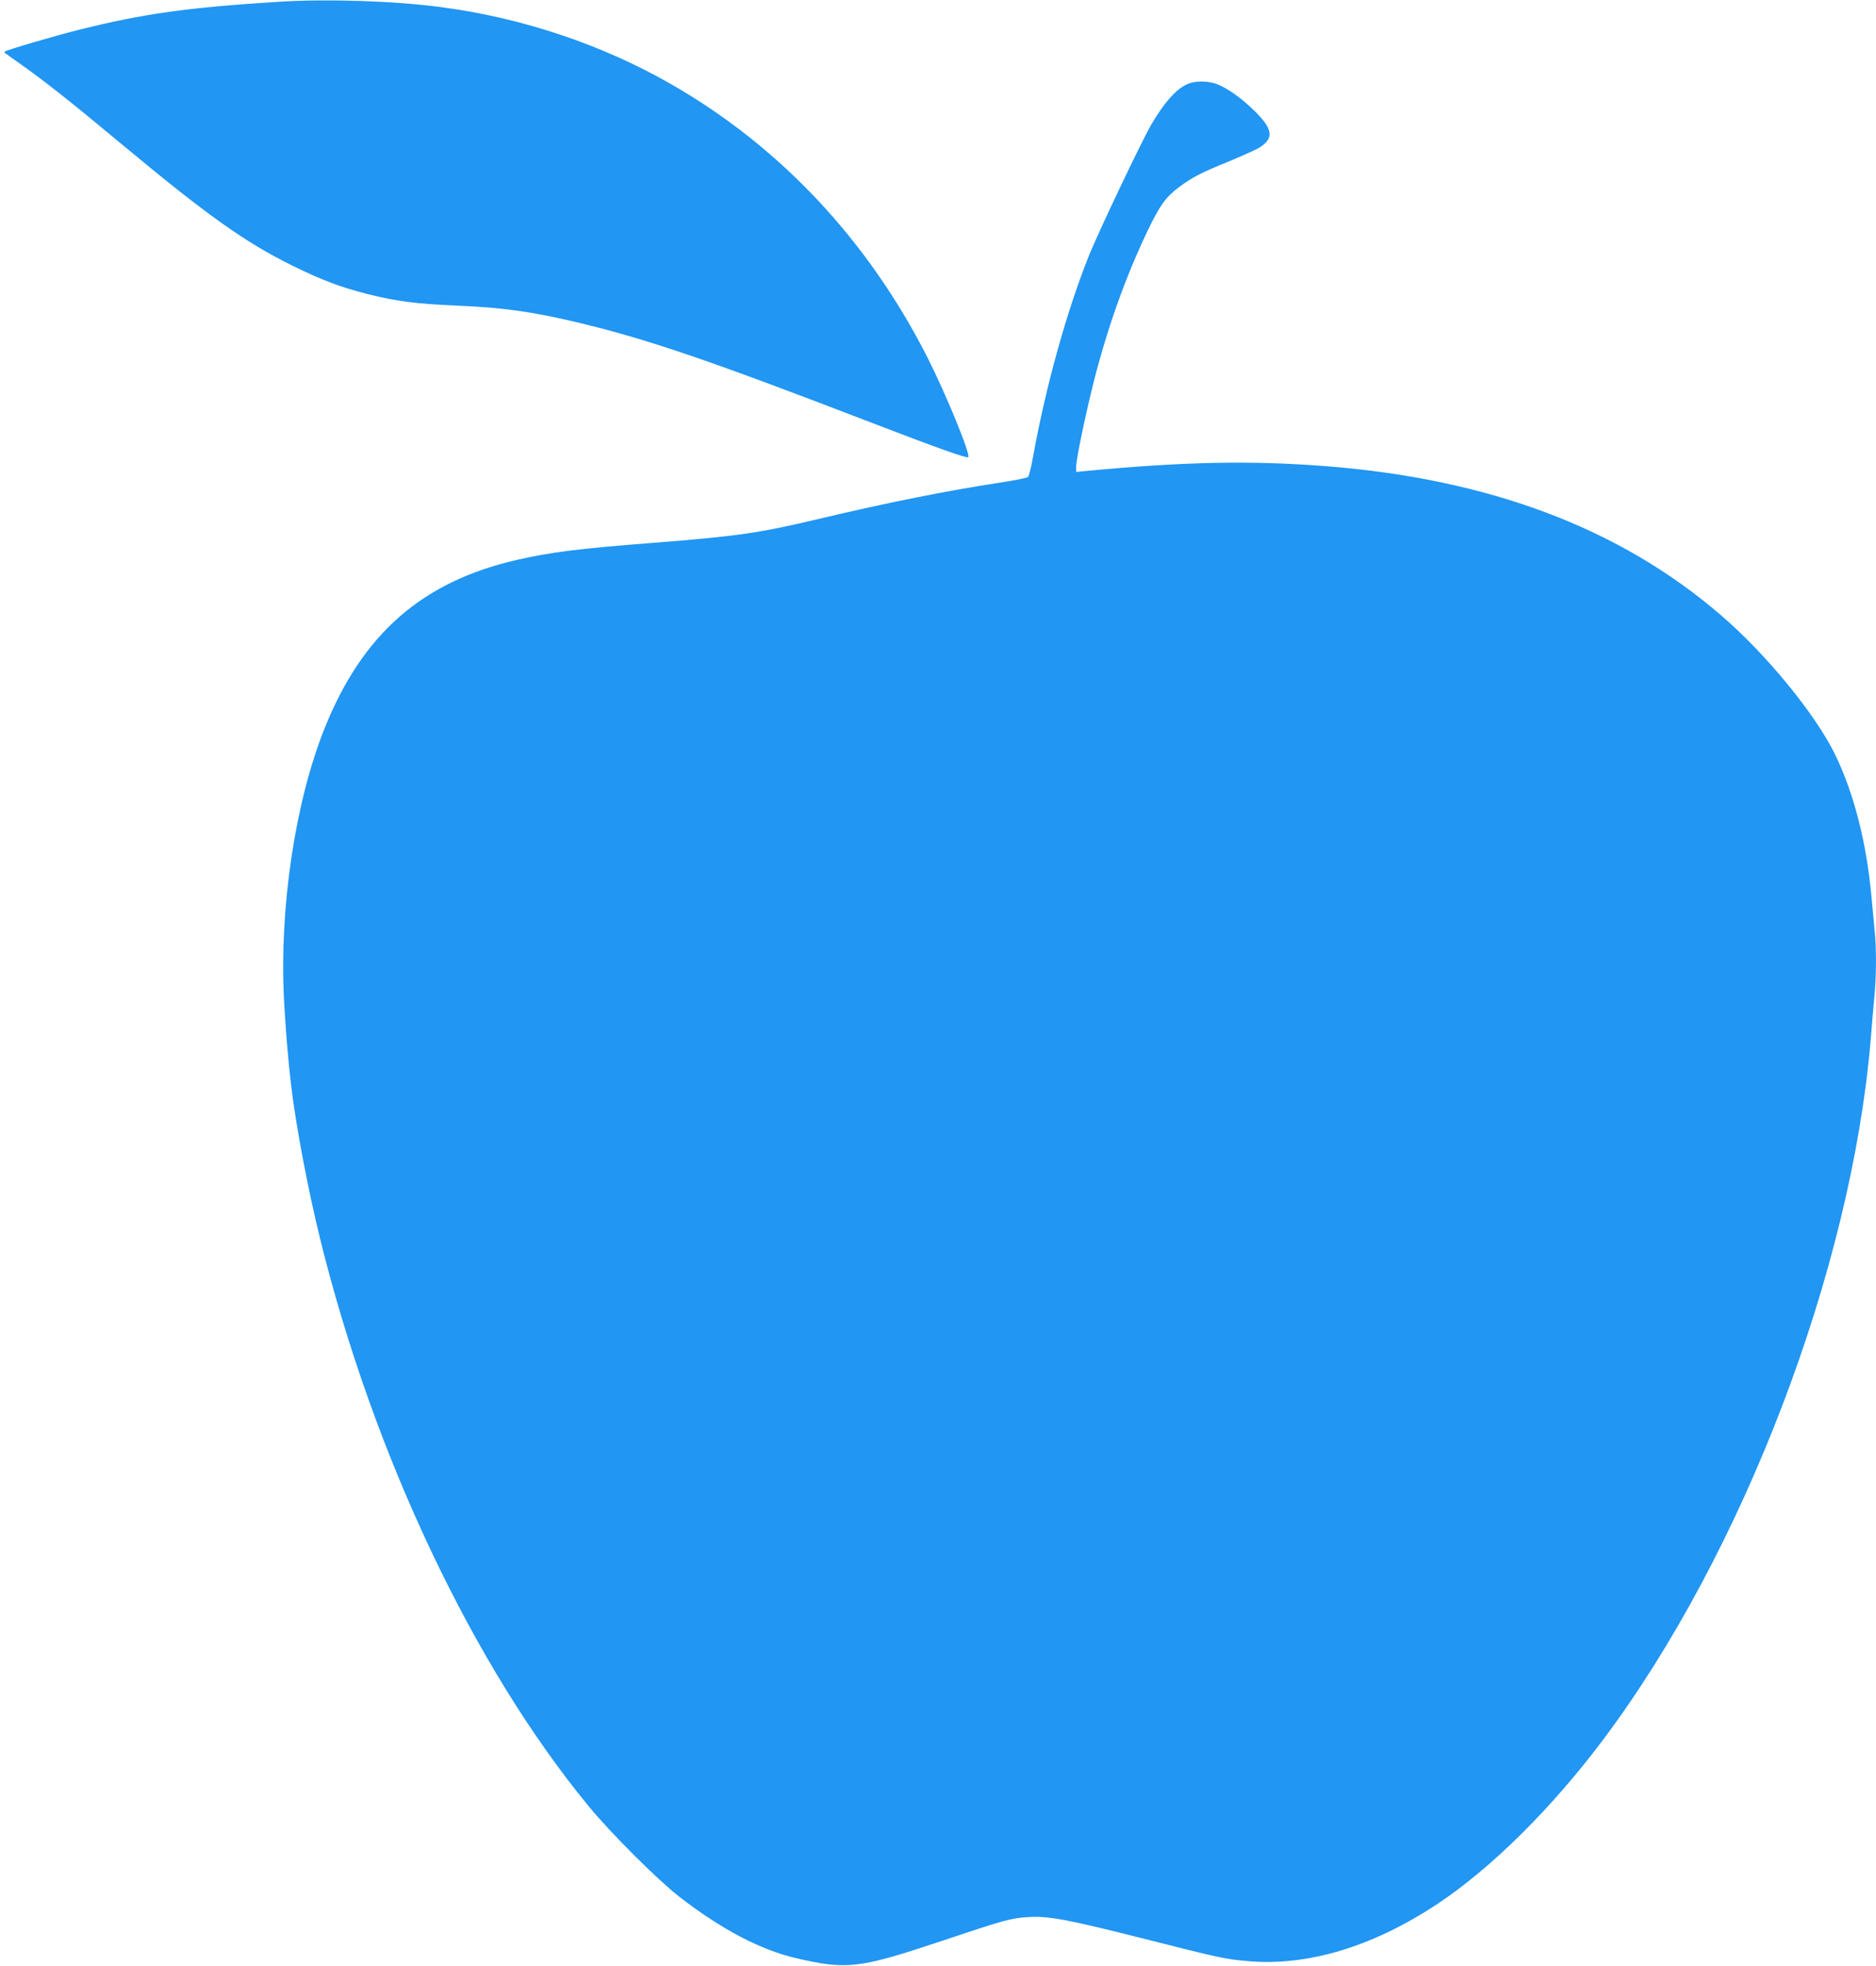 <?xml version="1.0" standalone="no"?>
<!DOCTYPE svg PUBLIC "-//W3C//DTD SVG 20010904//EN"
 "http://www.w3.org/TR/2001/REC-SVG-20010904/DTD/svg10.dtd">
<svg version="1.0" xmlns="http://www.w3.org/2000/svg"
 width="1222pt" height="1280pt" viewBox="0 0 1222 1280"
 preserveAspectRatio="xMidYMid meet">
<g transform="translate(0,1280) scale(0.1,-0.1)"
fill="#2196f3" stroke="none">
<path d="M1825 12789 c-606 -38 -891 -78 -1315 -184 -159 -40 -469 -131 -479
-141 -6 -5 -10 -2 94 -75 165 -117 327 -244 675 -534 547 -455 798 -634 1105
-785 191 -94 316 -141 490 -185 187 -47 319 -64 582 -75 306 -13 501 -41 808
-115 452 -110 850 -247 1883 -644 434 -167 630 -237 639 -228 17 17 -145 411
-267 652 -386 759 -956 1368 -1665 1775 -448 258 -975 435 -1505 504 -300 40
-736 54 -1045 35z"/>
<path d="M7725 12248 c-71 -36 -143 -119 -225 -258 -59 -100 -341 -692 -405
-850 -145 -361 -282 -851 -366 -1315 -12 -66 -26 -125 -33 -131 -6 -6 -92 -23
-191 -38 -340 -52 -735 -131 -1159 -232 -401 -95 -533 -115 -1096 -159 -486
-38 -660 -60 -884 -111 -615 -141 -1005 -481 -1251 -1095 -192 -477 -296
-1169 -265 -1769 10 -187 25 -375 46 -555 31 -263 109 -675 189 -1001 347
-1407 998 -2783 1750 -3696 142 -173 450 -480 589 -588 272 -211 528 -346 759
-400 333 -78 414 -68 947 110 409 137 453 150 569 157 128 8 253 -15 736 -137
516 -131 545 -137 693 -150 389 -34 811 93 1230 369 354 234 748 624 1087
1076 910 1215 1613 3055 1740 4550 8 99 19 230 25 291 13 140 13 319 0 437 -5
51 -14 146 -20 212 -32 350 -114 670 -237 923 -127 260 -446 651 -743 906
-658 567 -1510 888 -2579 971 -484 37 -910 29 -1548 -31 l-73 -7 0 34 c0 51
63 351 119 571 88 342 204 667 342 956 83 174 120 226 207 292 88 66 147 96
327 169 82 34 168 73 192 86 106 63 98 125 -36 253 -80 77 -168 139 -233 164
-65 24 -152 23 -203 -4z"/>
</g>
</svg>
